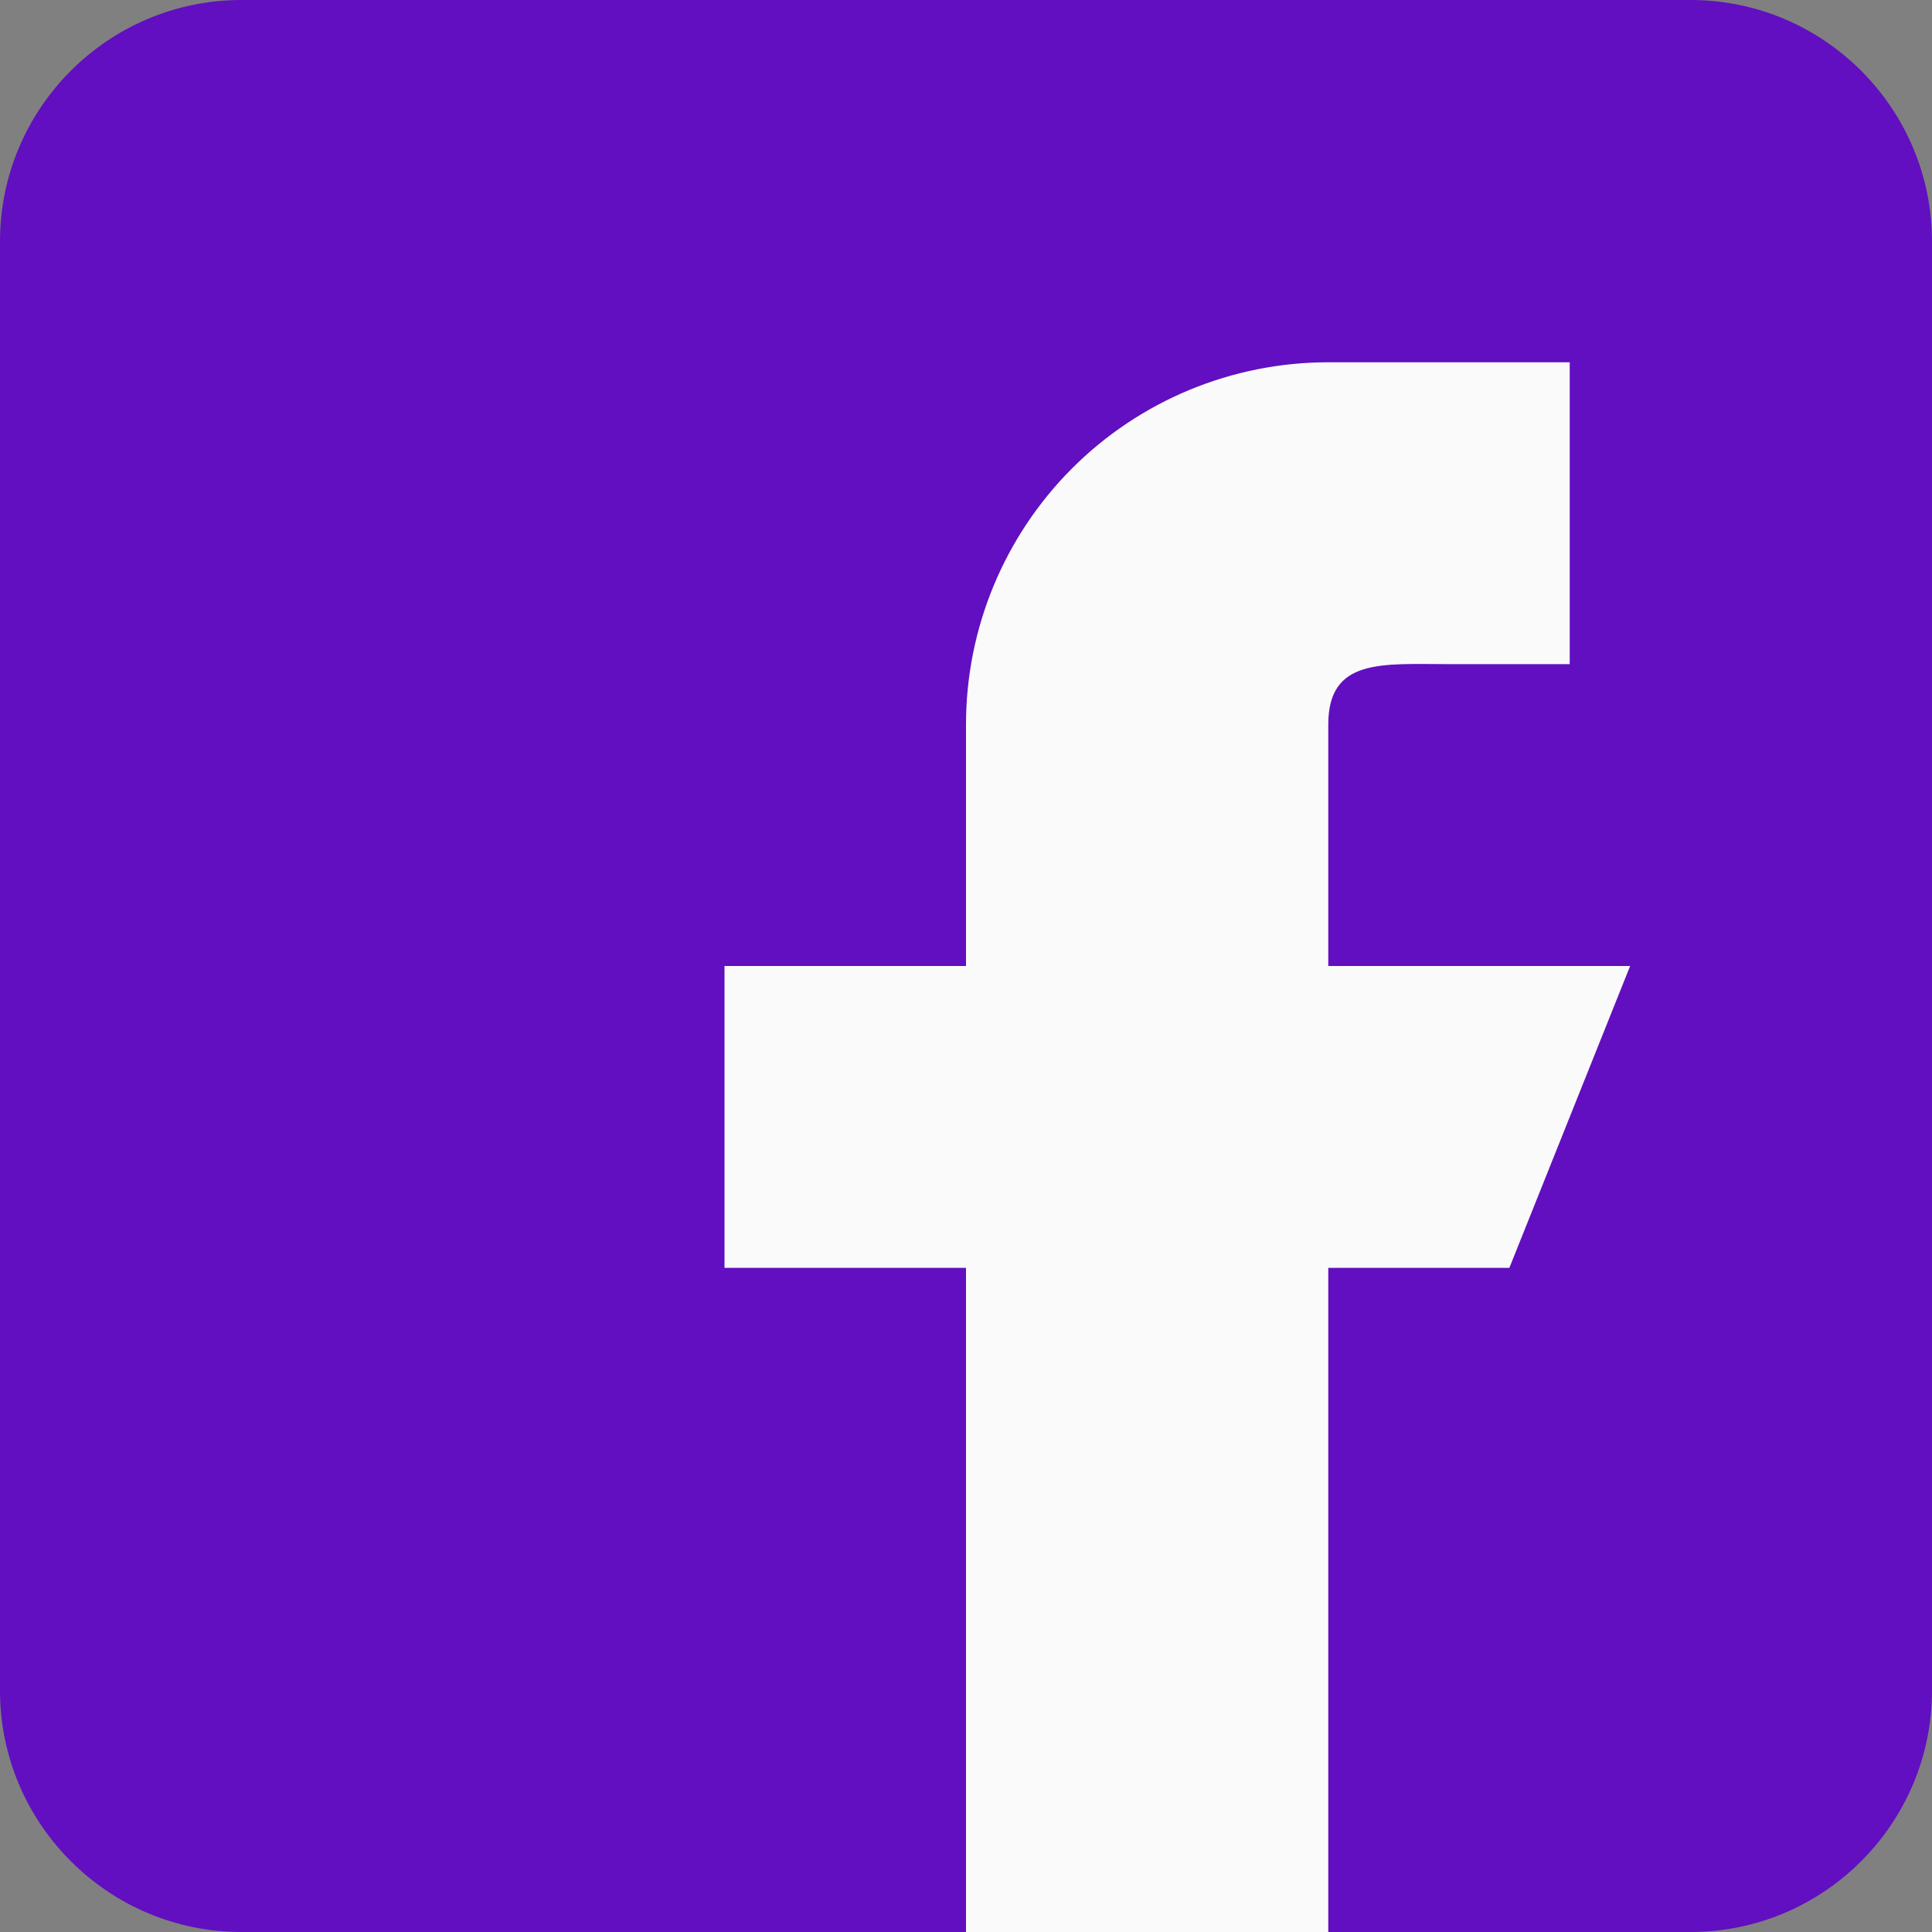 <svg width="37" height="37" viewBox="0 0 37 37" fill="none" xmlns="http://www.w3.org/2000/svg">
<rect x="0" y="0" width="37" height="37" fill="#808080" stroke="none"/>
<g clip-path="url(#clip0_225_2616)">
<path d="M32.375 0H4.625C2.074 0 0 2.074 0 4.625V32.375C0 34.926 2.074 37 4.625 37H32.375C34.926 37 37 34.926 37 32.375V4.625C37 2.074 34.926 0 32.375 0Z" fill="#610FC0"/>
<path fill-rule="evenodd" clip-rule="evenodd" d="M31.219 18.5H25.438V13.875C25.438 12.598 26.474 12.719 27.75 12.719H30.062V6.938H25.438C23.598 6.938 21.833 7.668 20.532 8.969C19.231 10.271 18.5 12.035 18.5 13.875V18.5H13.875V24.281H18.5V37H25.438V24.281H28.906L31.219 18.5Z" fill="#FAFAFA"/>
</g>
<defs>
<clipPath id="clip0_225_2616">
<rect width="37" height="37" fill="white"/>
</clipPath>
</defs>
</svg>
